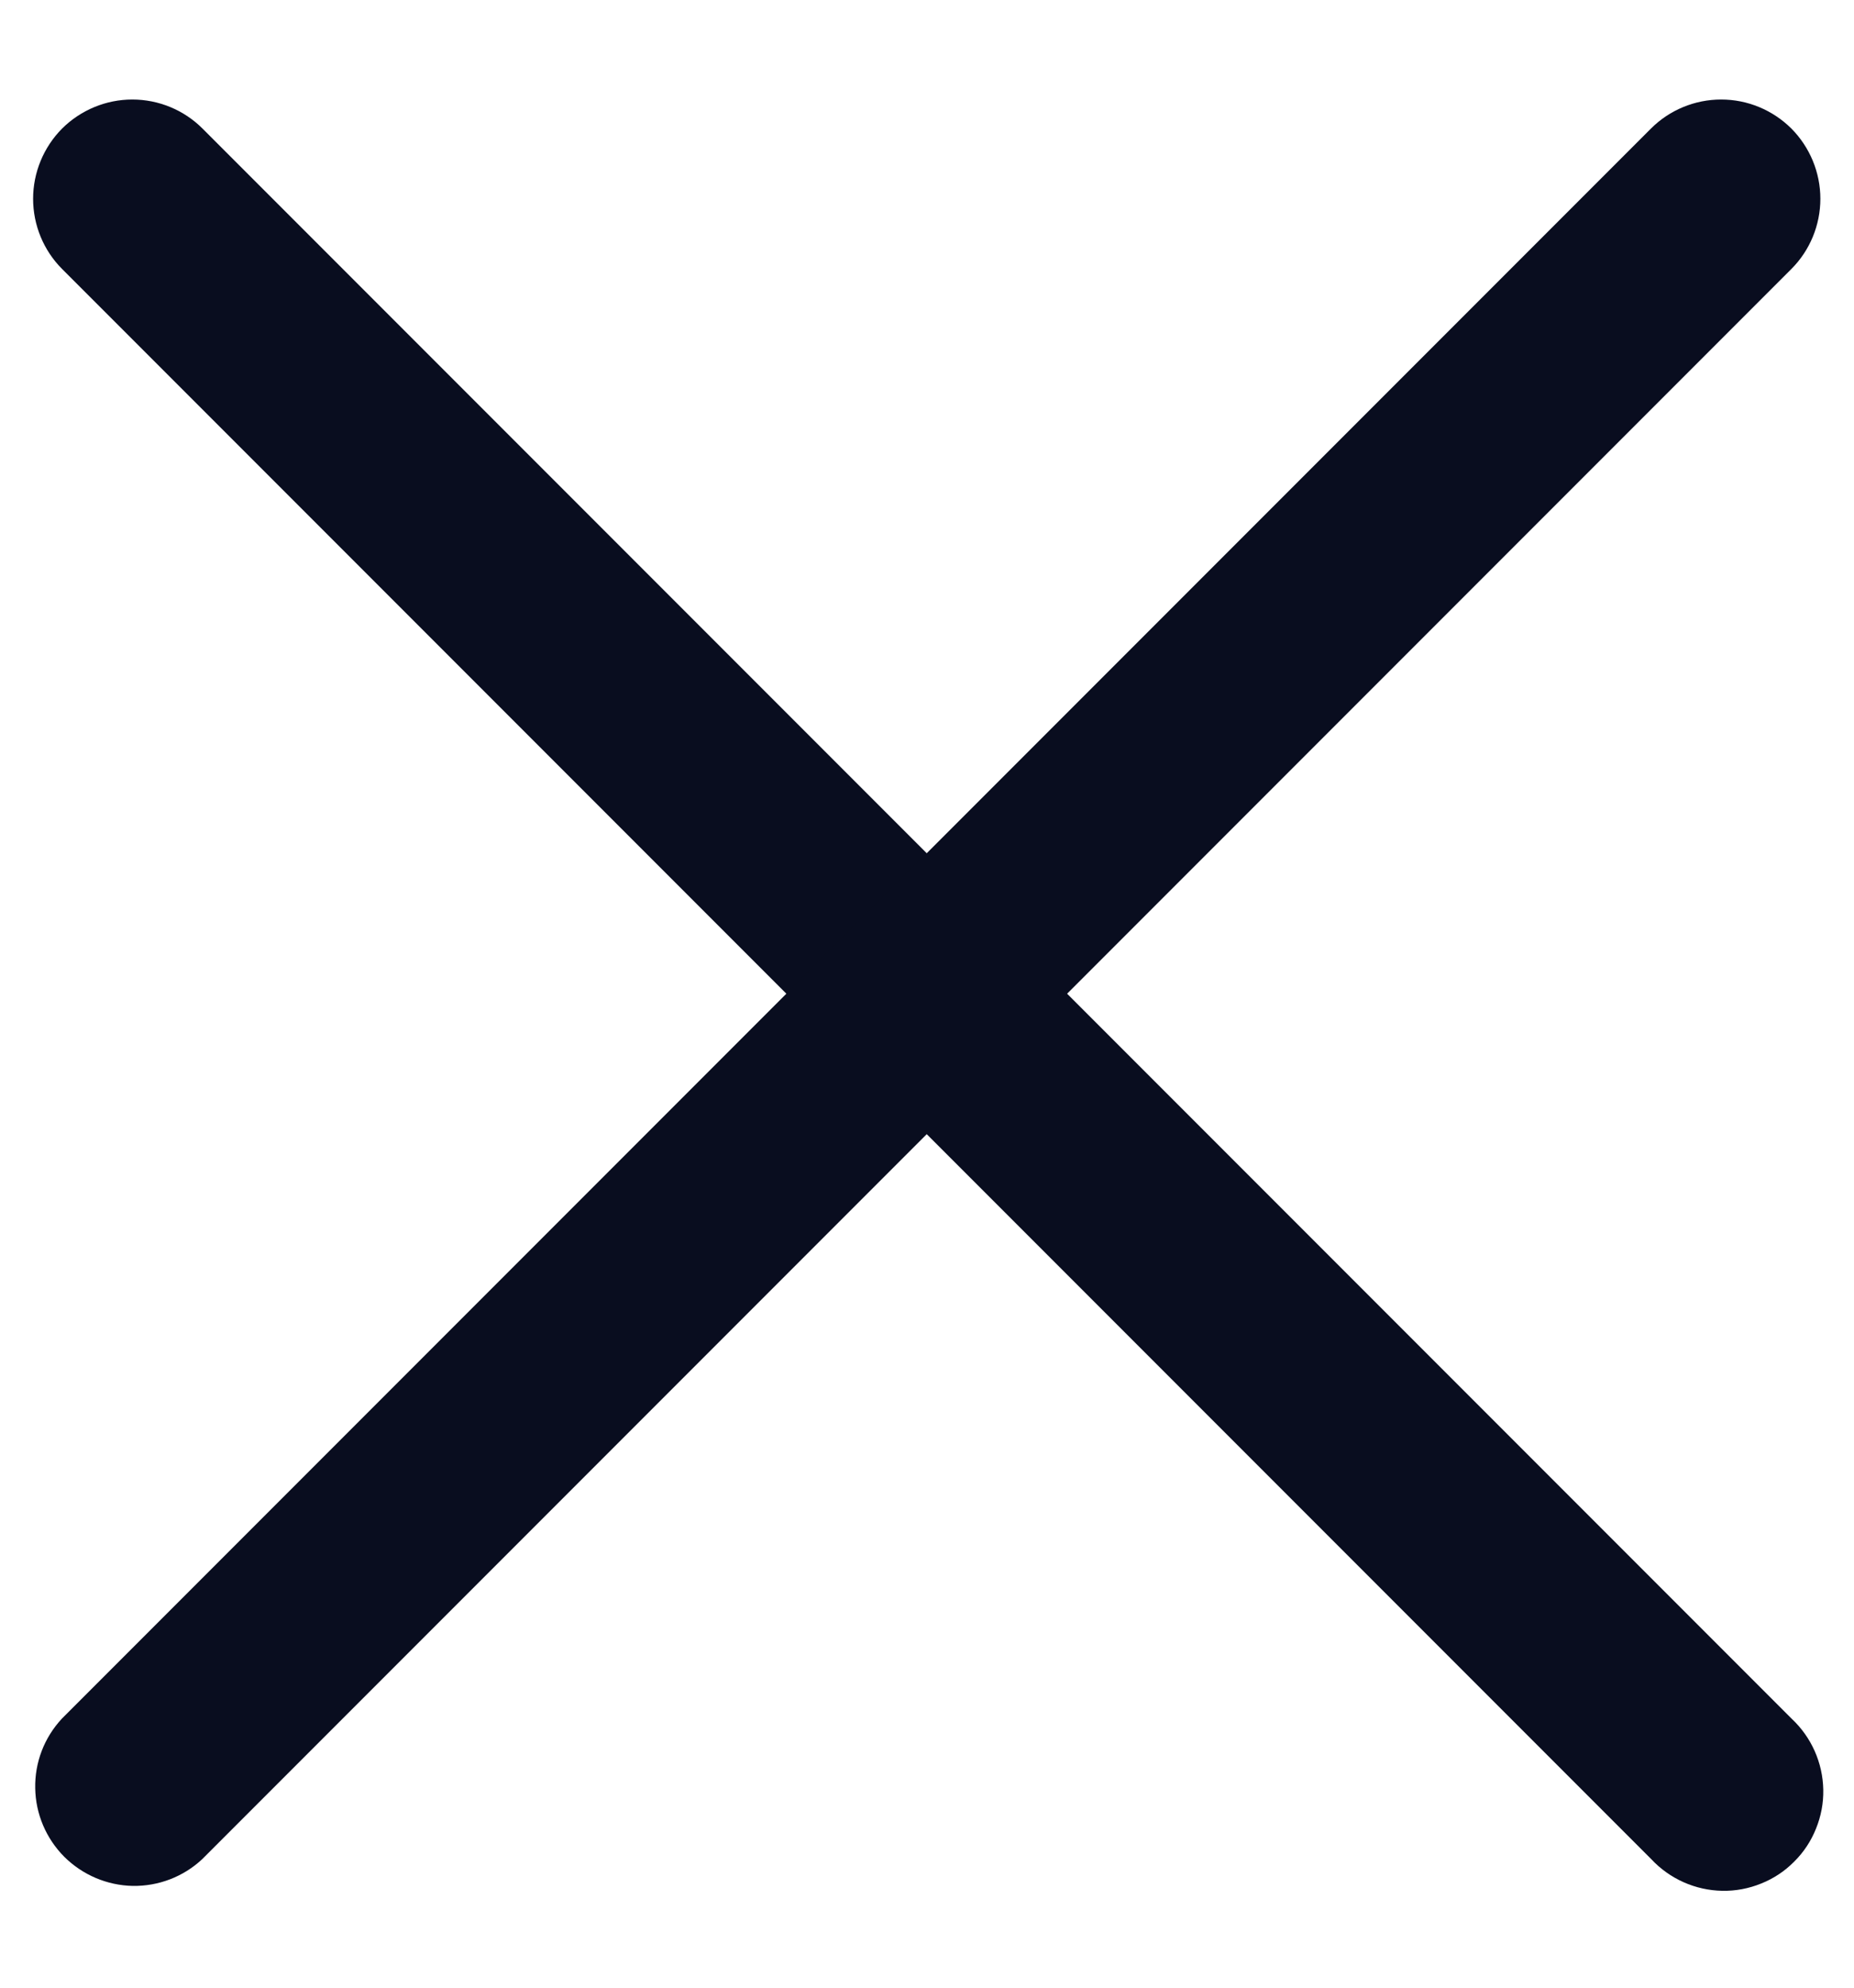 <svg width="14" height="15" viewBox="0 0 14 15" fill="none" xmlns="http://www.w3.org/2000/svg">
<path fill-rule="evenodd" clip-rule="evenodd" d="M0.469 0.97C0.61 0.83 0.801 0.751 0.999 0.751C1.198 0.751 1.389 0.83 1.529 0.97L13.529 12.97C13.603 13.039 13.662 13.122 13.703 13.214C13.744 13.306 13.766 13.405 13.768 13.506C13.77 13.607 13.751 13.707 13.713 13.8C13.676 13.893 13.62 13.978 13.548 14.049C13.477 14.121 13.392 14.177 13.299 14.214C13.206 14.252 13.105 14.271 13.005 14.269C12.904 14.267 12.805 14.245 12.713 14.204C12.621 14.163 12.538 14.104 12.469 14.03L0.469 2.03C0.329 1.89 0.25 1.699 0.25 1.5C0.25 1.302 0.329 1.111 0.469 0.97Z" fill="#090D1F"/>
<path fill-rule="evenodd" clip-rule="evenodd" d="M13.527 0.97C13.667 1.111 13.746 1.302 13.746 1.5C13.746 1.699 13.667 1.89 13.527 2.03L1.527 14.03C1.385 14.163 1.197 14.235 1.002 14.232C0.808 14.228 0.623 14.149 0.485 14.012C0.348 13.874 0.269 13.689 0.266 13.495C0.262 13.3 0.334 13.113 0.467 12.97L12.467 0.97C12.607 0.83 12.798 0.751 12.997 0.751C13.196 0.751 13.386 0.83 13.527 0.97Z" fill="#090D1F"/>
</svg>
